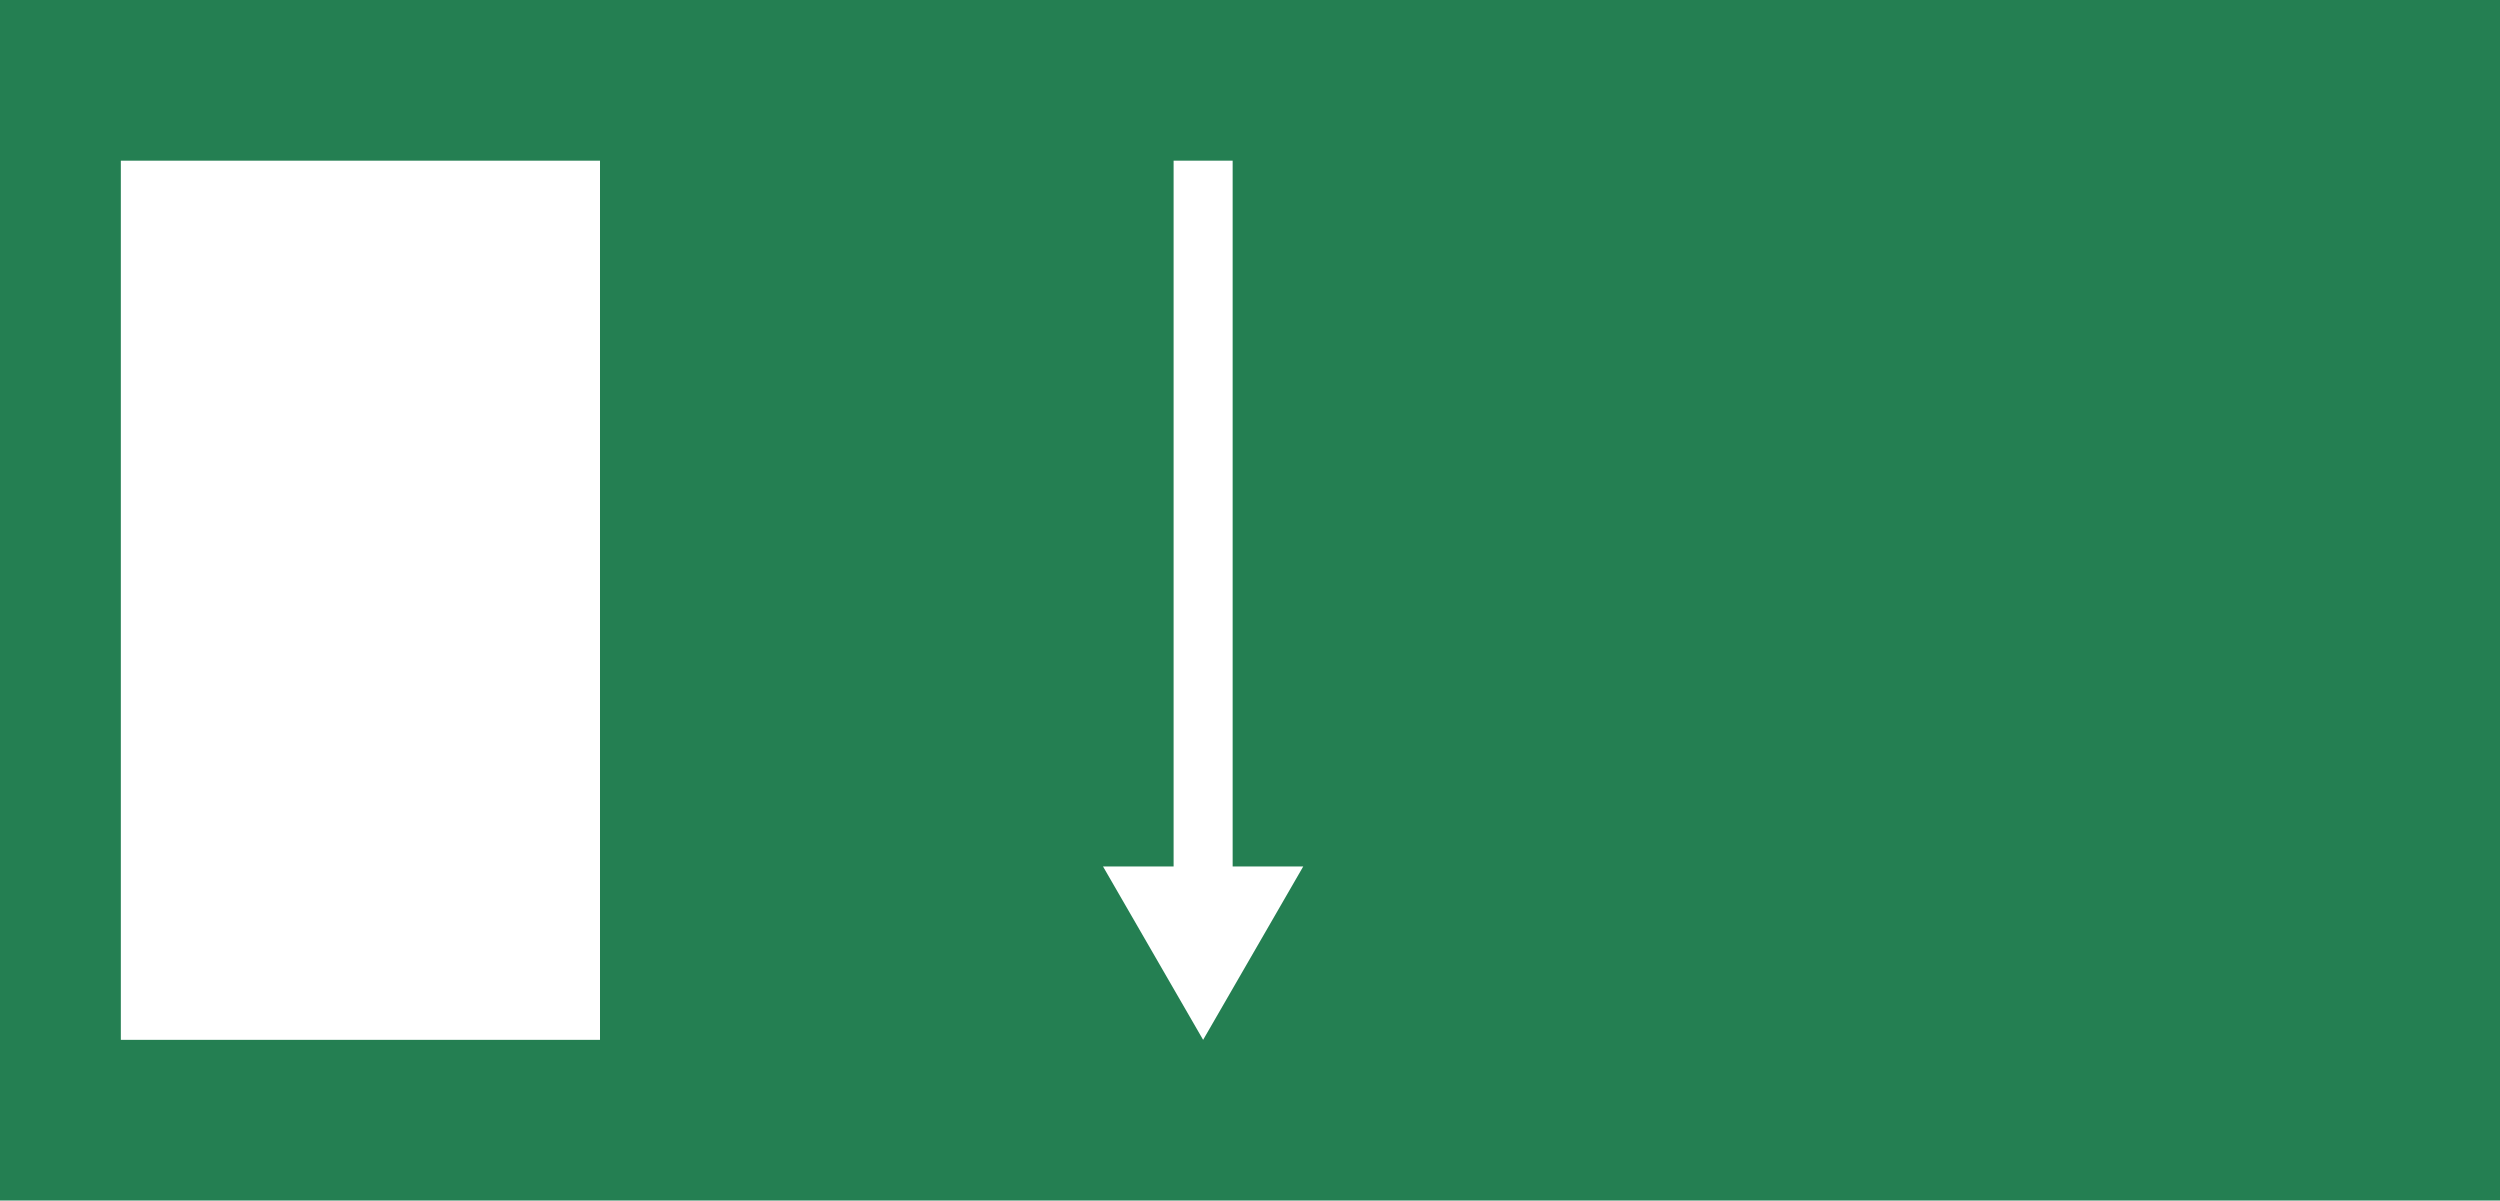 <?xml version="1.0" encoding="utf-8"?>
<!-- Generator: Adobe Illustrator 16.0.3, SVG Export Plug-In . SVG Version: 6.00 Build 0)  -->
<!DOCTYPE svg PUBLIC "-//W3C//DTD SVG 1.1//EN" "http://www.w3.org/Graphics/SVG/1.1/DTD/svg11.dtd">
<svg version="1.1" id="Layer_1" xmlns="http://www.w3.org/2000/svg" xmlns:xlink="http://www.w3.org/1999/xlink" x="0px" y="0px"
	 width="600px" height="288.125px" viewBox="0 0 600 288.125" enable-background="new 0 0 600 288.125" xml:space="preserve">
<rect fill="#247F52" width="600" height="288.125"/>
<g>
	<polygon fill="#FFFFFF" points="295.836,207.951 295.836,38.563 281.665,38.563 281.665,207.951 264.722,207.951 288.75,249.563 
		312.778,207.951 	"/>
	<rect x="29" y="38.563" fill="#FFFFFF" width="115" height="211"/>
</g>
</svg>
